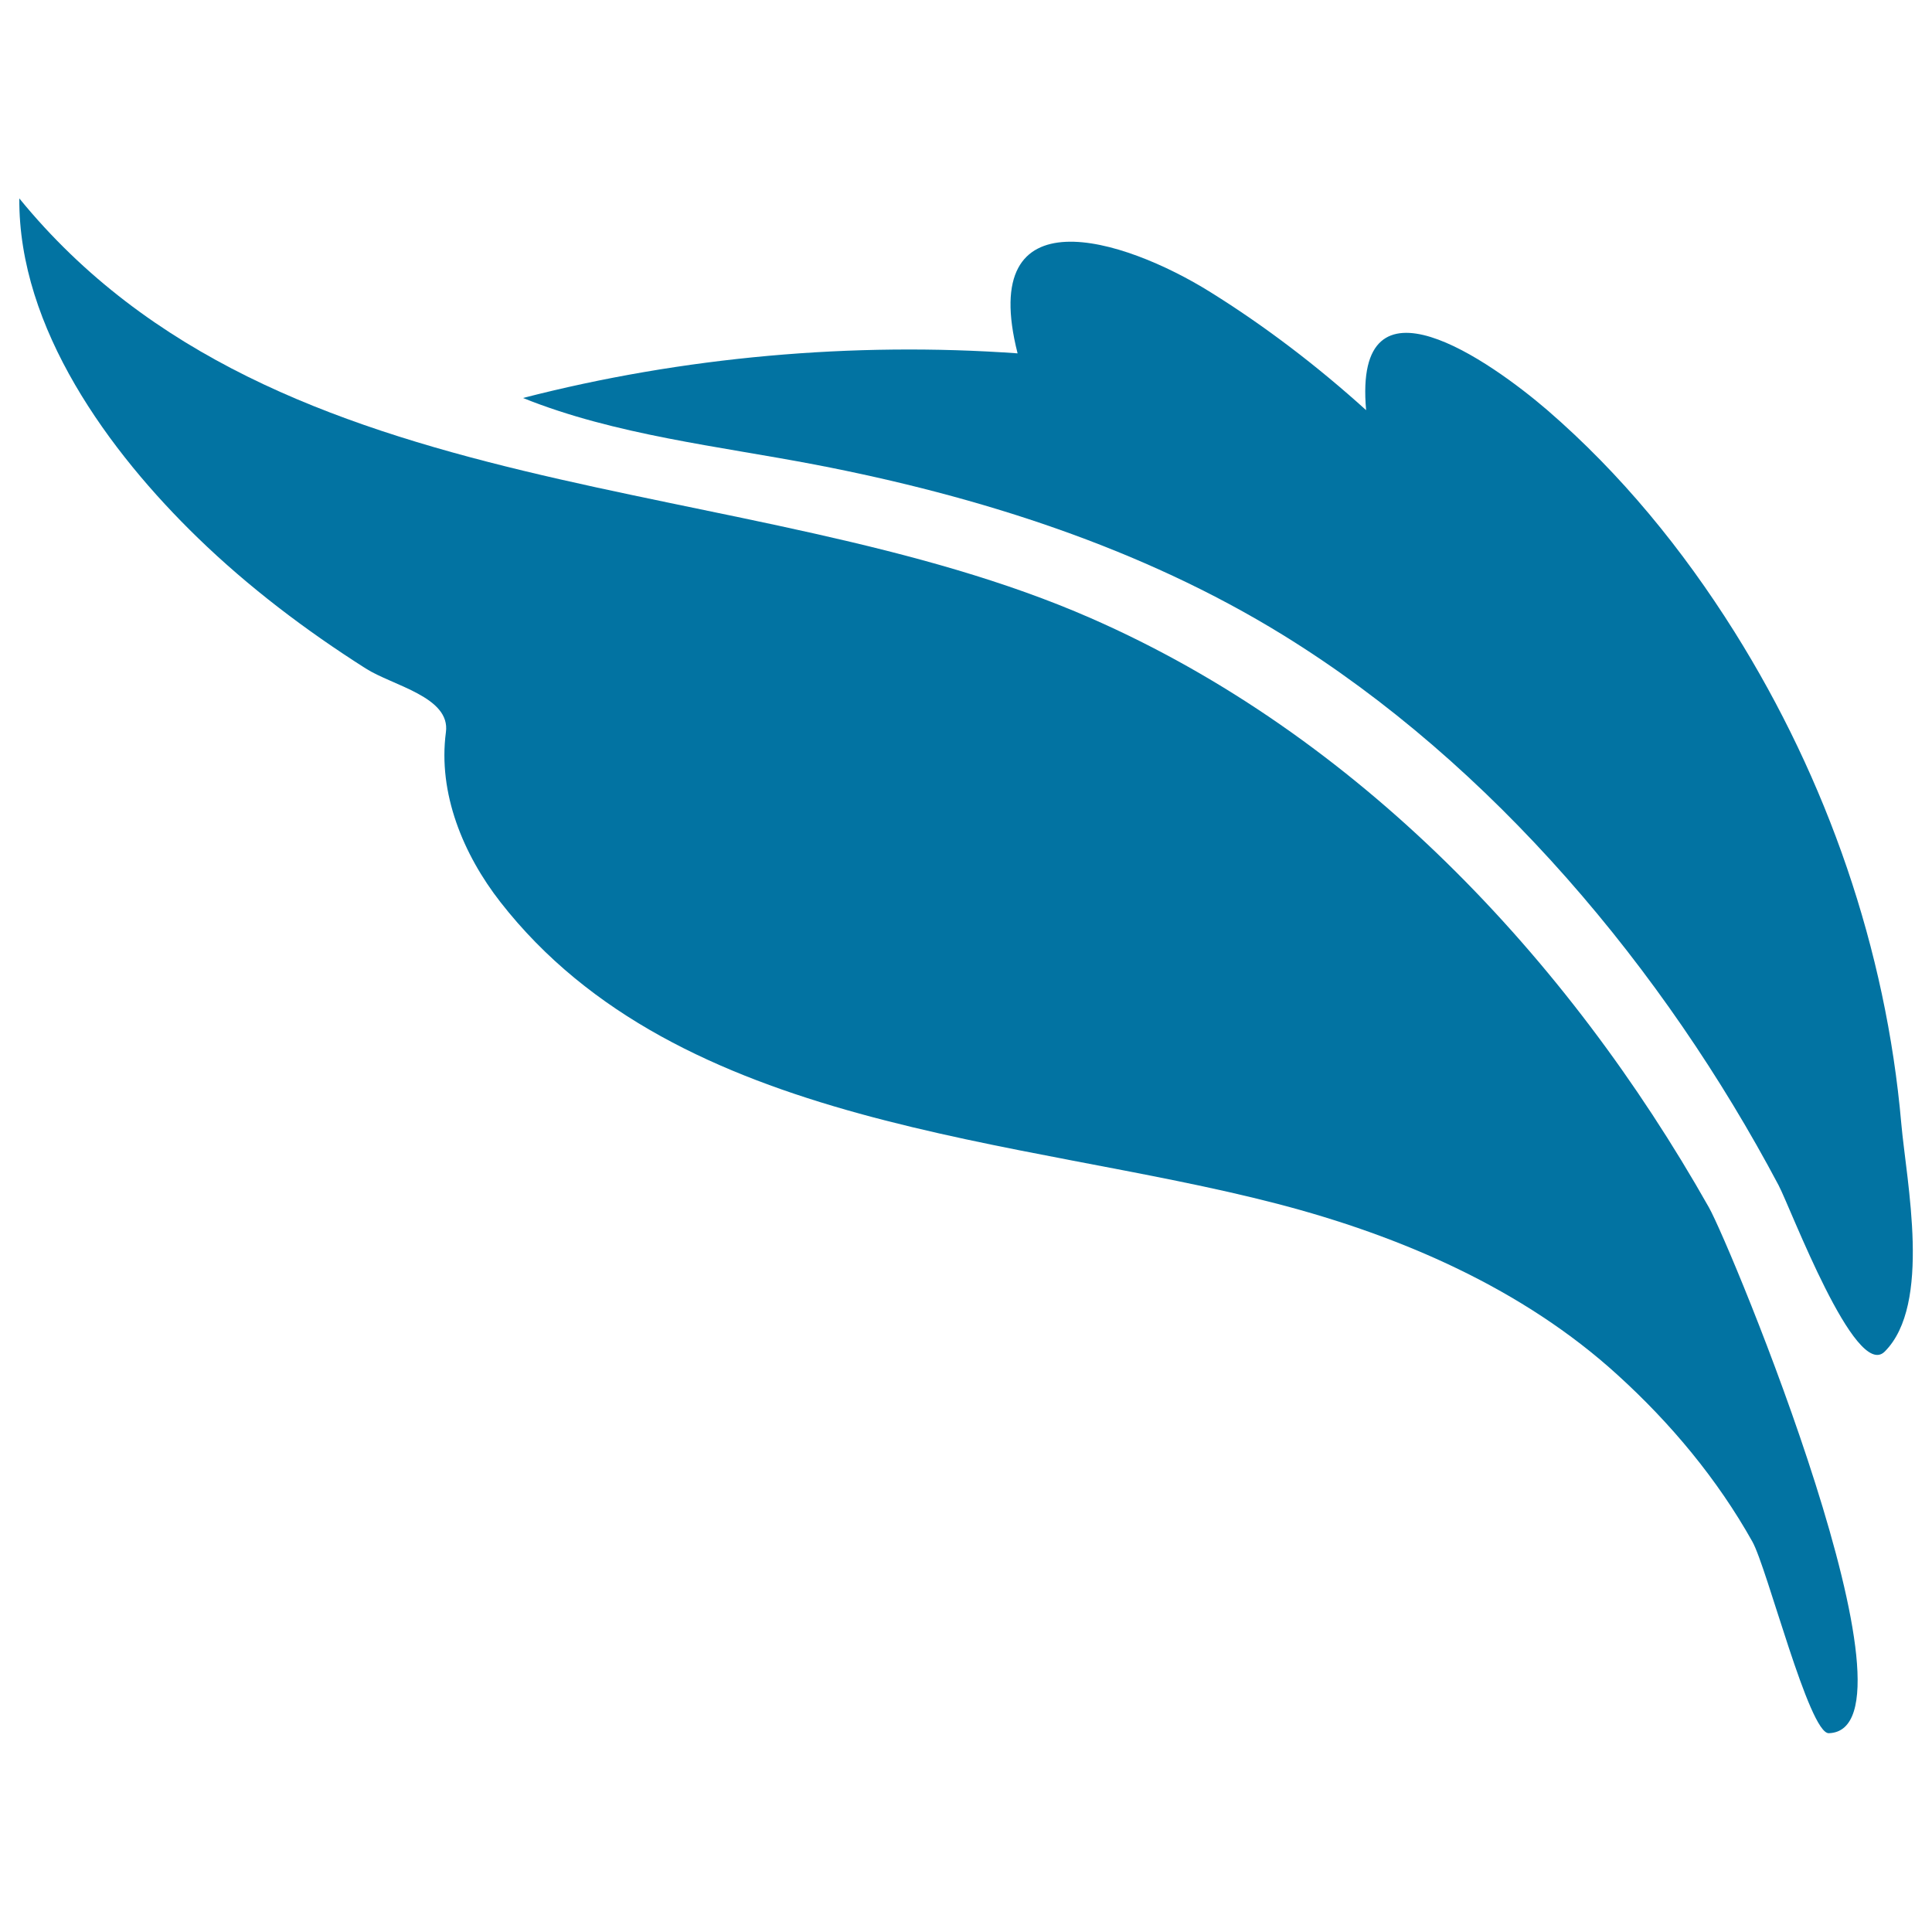 <svg xmlns="http://www.w3.org/2000/svg" viewBox="0 0 1000 1000" style="fill:#0273a2">
<title>Leaf Of A Plant SVG icon</title>
<g><g><path d="M897.8,327.1c-26.8-42.7-58.8-81.9-97-114.9c-28.9-24.8-100.5-75.9-93.7,0.1c-25-22.6-52-43.3-80.6-61.1c-45.2-28.2-121-51.8-99.8,31.7c-85.1-6.1-173.5,1.8-256,23.1c47.7,19.2,101.3,24.9,151.3,34.5c84.3,16.2,168.6,42.9,242.1,88.2c108.3,66.8,197.5,173.4,256.5,284.8c6.2,11.7,39.7,101.2,54.9,86.1c24.5-24.4,11.3-87.7,8.6-118.1C976.2,491.3,945.8,403.7,897.8,327.1z"/><path d="M907,797.9c7.7,13.7,29.4,99.6,39.6,99.2c52.8-1.7-50.7-252.1-62.1-272.2c-73.2-129.5-182.2-244.6-319.8-304.9c-178-78-420.8-53.2-554.7-217.3C9.5,170,56.7,234.1,102.4,278.4c26.4,25.6,55.9,47.9,86.9,67.6c13.9,8.9,44,14.7,41.5,33c-4.2,31.6,9,63.3,28.2,87.9c92.3,118.3,269.1,121.6,402.2,156.2c63.8,16.6,127.1,43.9,176.2,88.7C864.8,736.7,888.9,765.6,907,797.9z"/></g></g>
</svg>